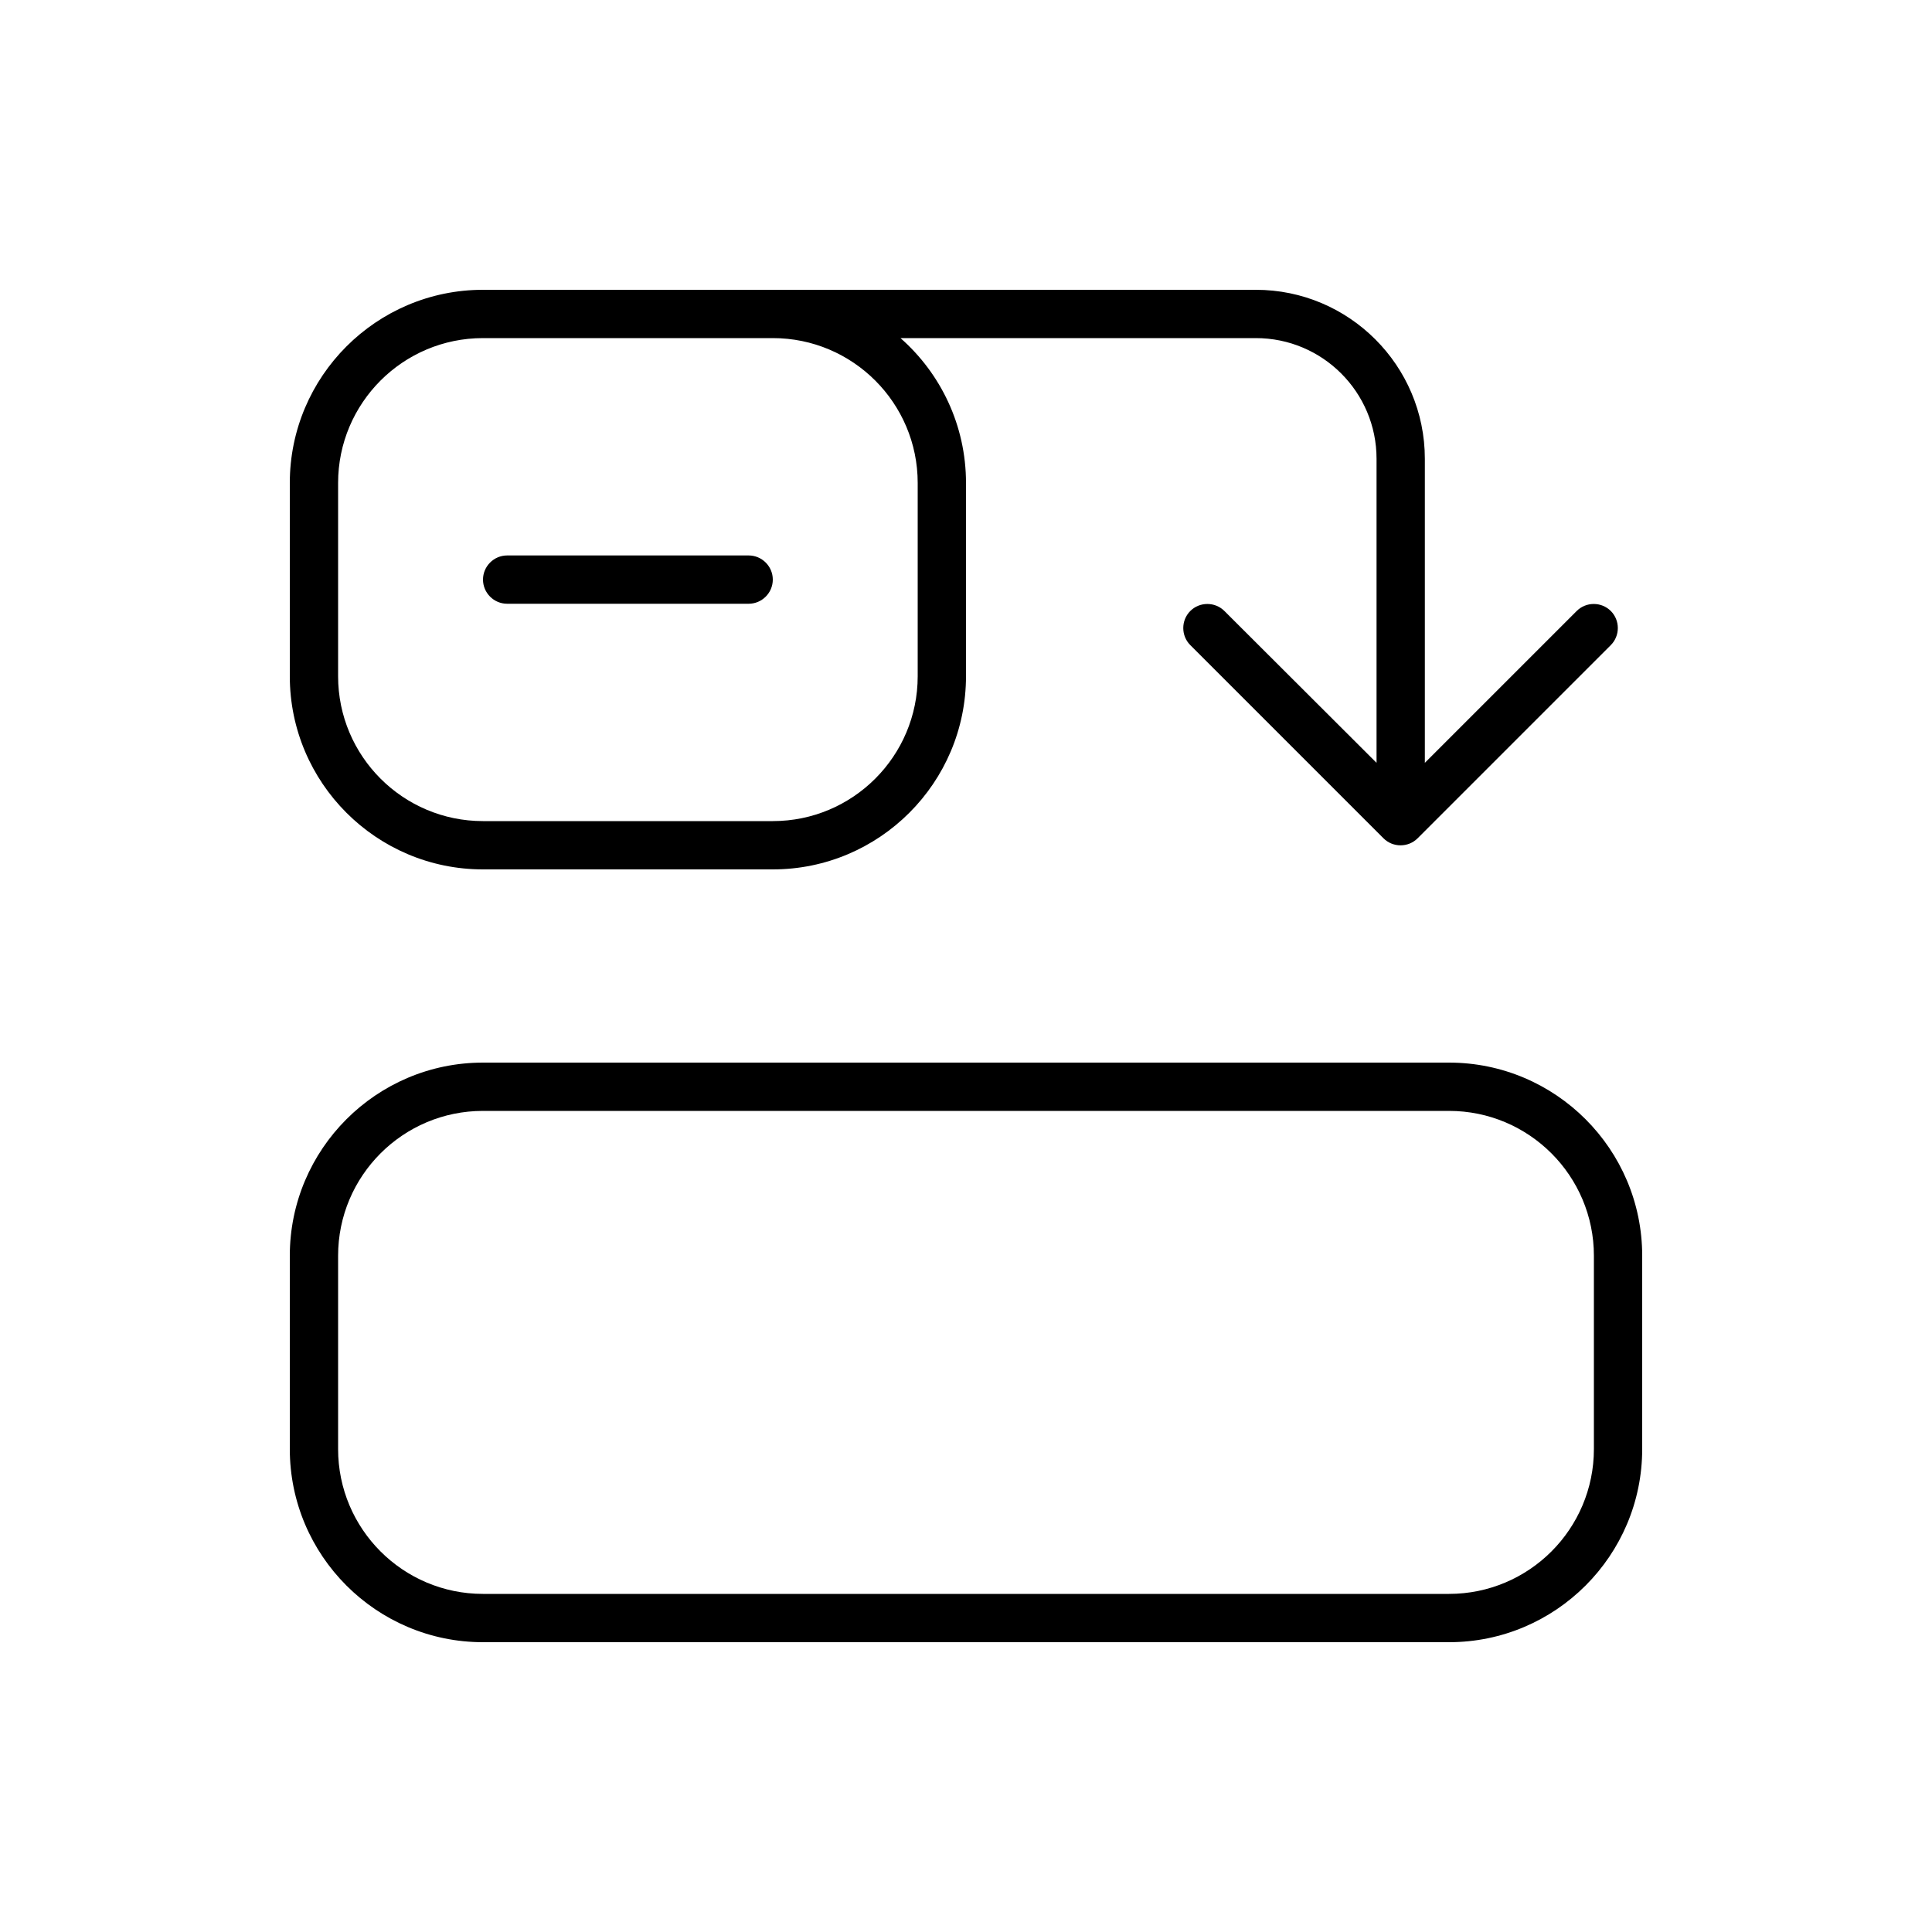 <svg xmlns="http://www.w3.org/2000/svg" viewBox="0 0 640 640"><!--! Font Awesome Pro 7.1.0 by @fontawesome - https://fontawesome.com License - https://fontawesome.com/license (Commercial License) Copyright 2025 Fonticons, Inc. --><path fill="currentColor" d="M528 416C528 389.5 506.5 368 480 368L160 368C133.5 368 112 389.5 112 416L112 480C112 506.5 133.5 528 160 528L480 528C506.5 528 528 506.5 528 480L528 416zM544 480C544 515.3 515.3 544 480 544L160 544C124.7 544 96 515.3 96 480L96 416C96 380.7 124.7 352 160 352L480 352C515.3 352 544 380.7 544 416L544 480zM304 160C304 133.5 282.5 112 256 112L160 112C133.5 112 112 133.5 112 160L112 224C112 250.5 133.5 272 160 272L256 272C282.5 272 304 250.5 304 224L304 160zM298.3 112C311.6 123.7 320 140.9 320 160L320 224C320 259.3 291.3 288 256 288L160 288C124.7 288 96 259.3 96 224L96 160C96 124.7 124.7 96 160 96L416 96C446.9 96 472 121.1 472 152L472 252.7L522.3 202.4C525.4 199.3 530.5 199.3 533.6 202.4C536.7 205.5 536.7 210.6 533.6 213.7L469.6 277.7C466.5 280.8 461.4 280.8 458.3 277.7L394.3 213.7C391.2 210.6 391.2 205.5 394.3 202.4C397.4 199.3 402.5 199.3 405.6 202.4L456 252.7L456 152C456 129.9 438.1 112 416 112L298.3 112zM168 184L248 184C252.4 184 256 187.6 256 192C256 196.4 252.4 200 248 200L168 200C163.6 200 160 196.4 160 192C160 187.6 163.6 184 168 184z"/></svg>